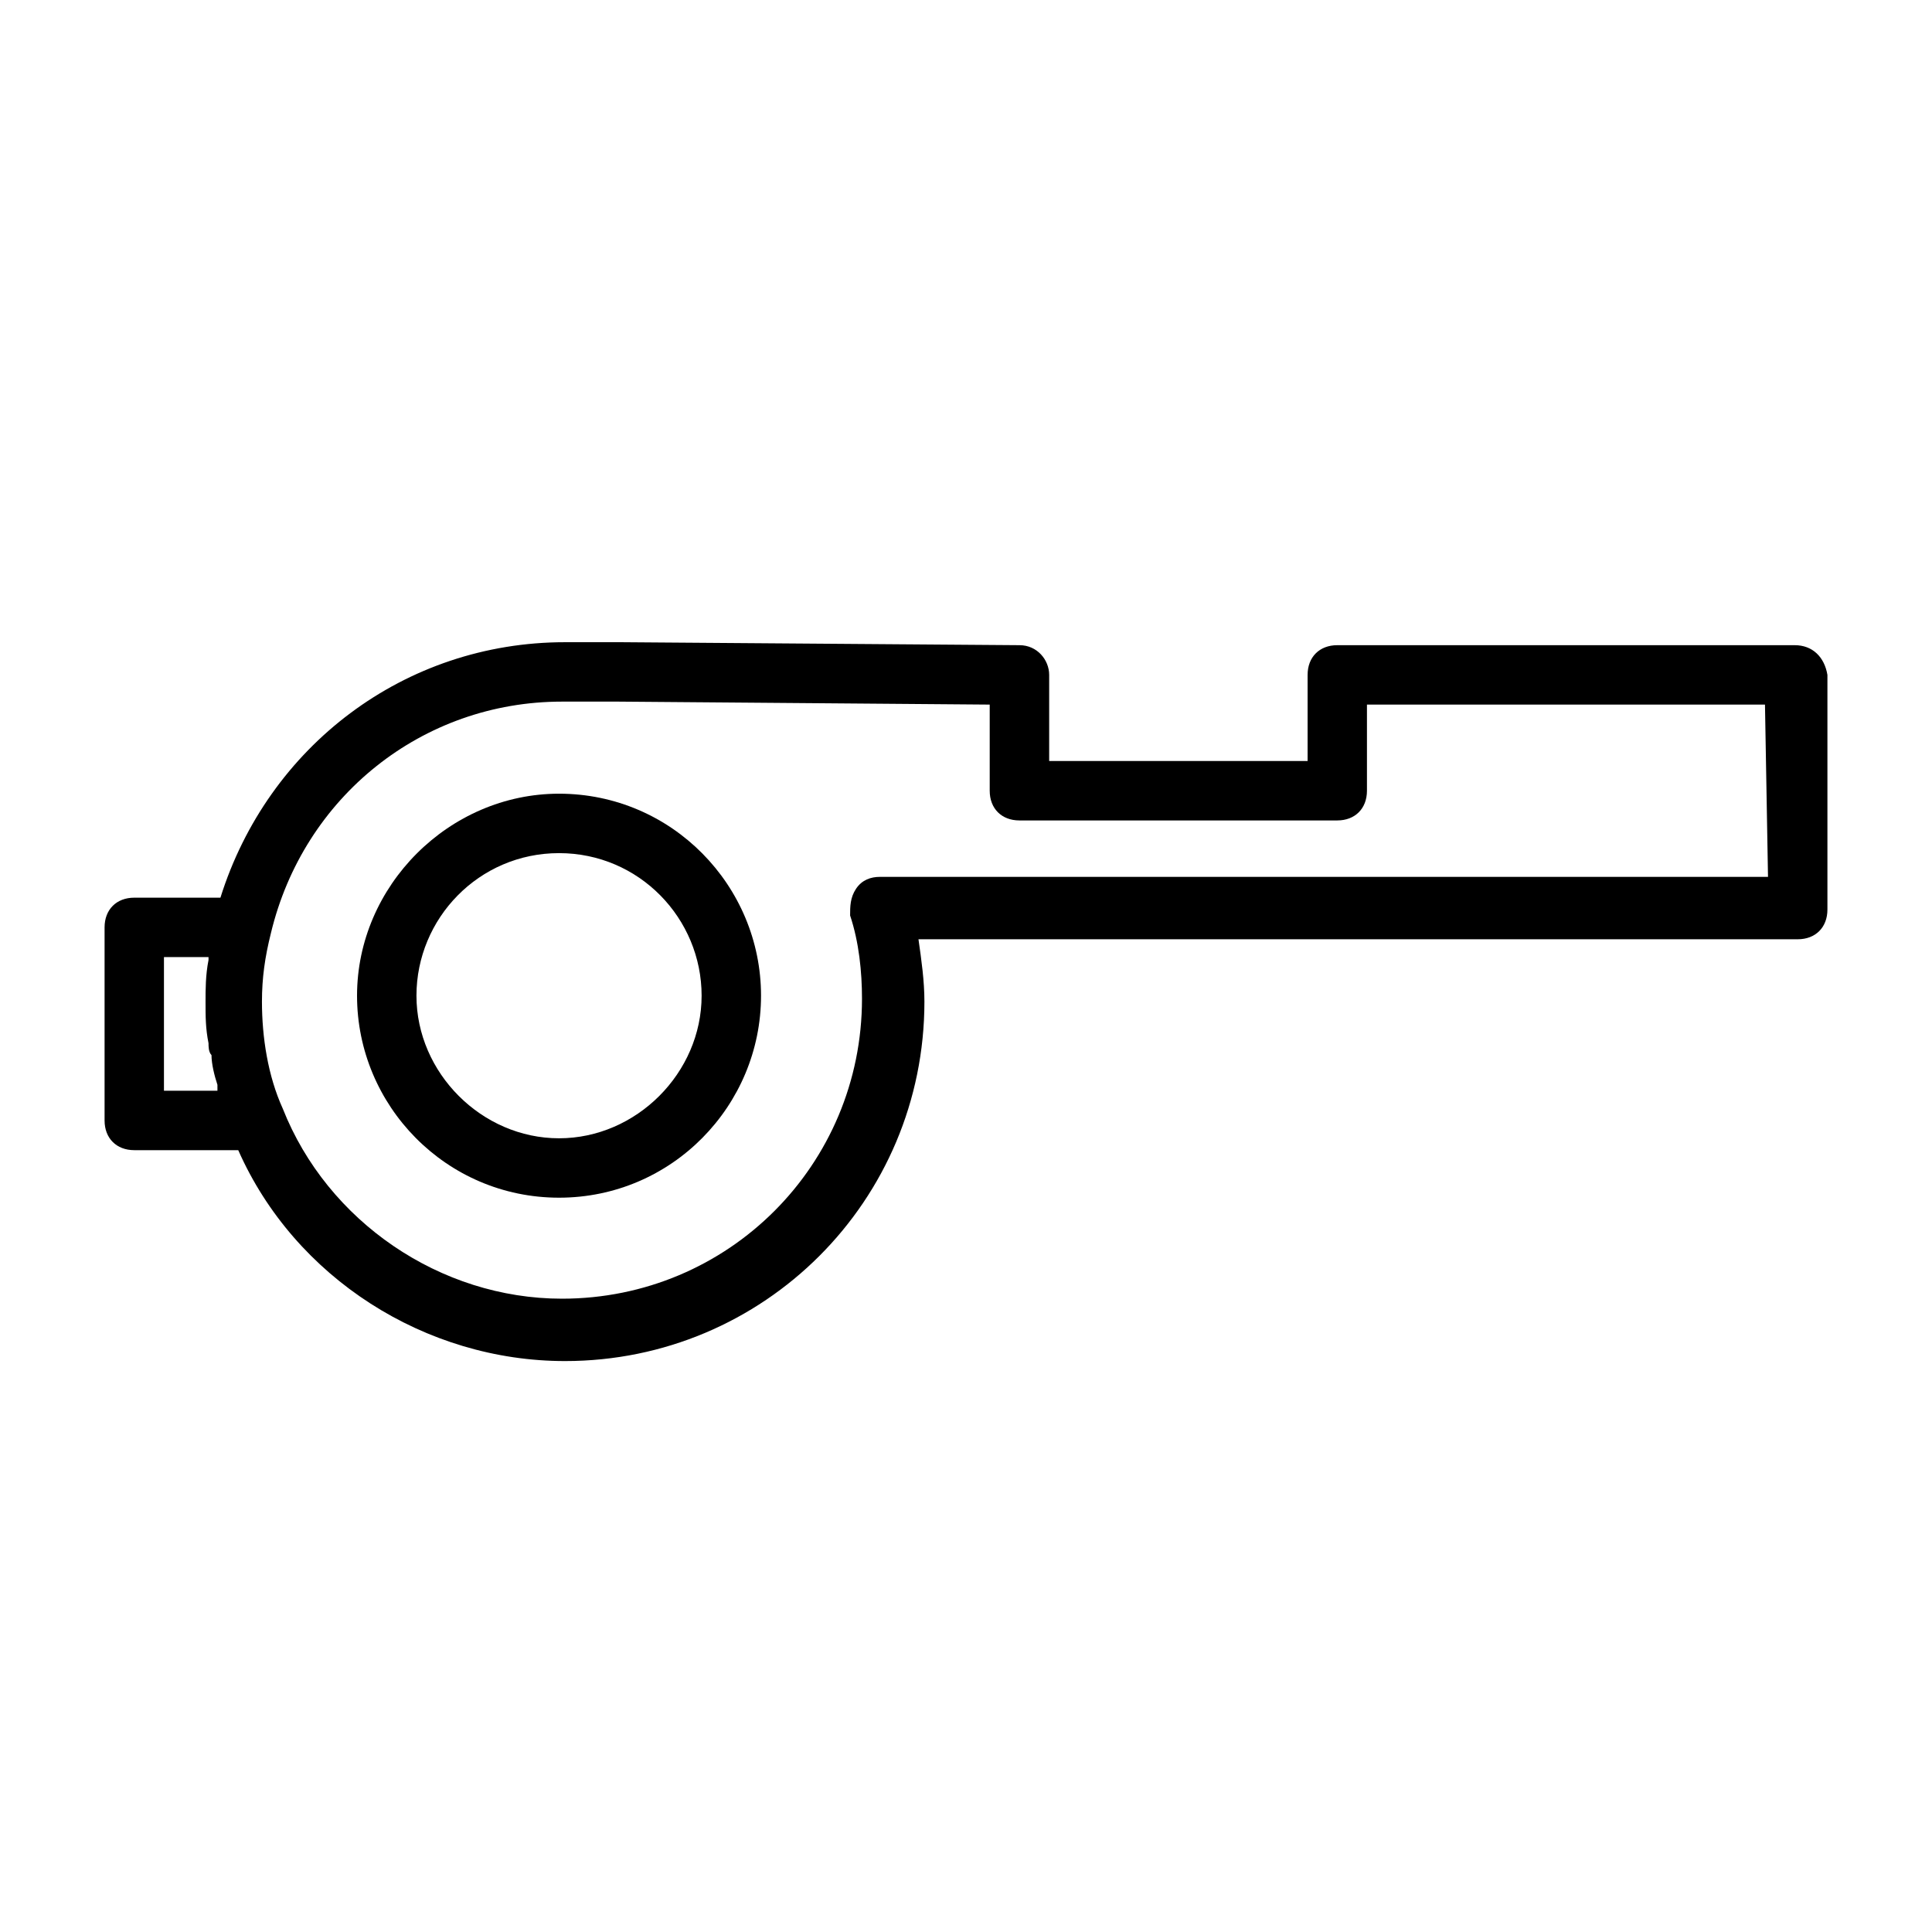 <?xml version="1.0" encoding="UTF-8"?>
<!-- Uploaded to: ICON Repo, www.svgrepo.com, Generator: ICON Repo Mixer Tools -->
<svg fill="#000000" width="800px" height="800px" version="1.1" viewBox="144 144 512 512" xmlns="http://www.w3.org/2000/svg">
 <g>
  <path d="m619.63 314.98h-121.23c-4.723 0-7.871 3.148-7.871 7.871v22.828h-68.488v-22.828c0-3.938-3.148-7.871-7.871-7.871l-105.48-0.789h-14.957c-42.508 0-78.719 27.551-91.316 67.699l-22.832 0.004c-4.723 0-7.871 3.148-7.871 7.871v51.168c0 4.723 3.148 7.871 7.871 7.871h27.551c14.957 33.852 49.594 55.891 86.594 55.891 52.742 0 95.25-42.508 95.25-95.25 0-5.512-0.789-11.02-1.574-16.531h233.01c4.723 0 7.871-3.148 7.871-7.871v-62.188c-0.785-4.727-3.934-7.875-8.656-7.875zm-432.18 118.08v-35.426h11.809v0.789c-0.789 3.938-0.789 7.871-0.789 11.02 0 3.938 0 7.086 0.789 11.02 0 0.789 0 2.363 0.789 3.148 0 2.363 0.789 5.512 1.574 7.871v1.574c0 0.004-14.172 0.004-14.172 0.004zm425.09-56.68h-235.38c-2.363 0-4.723 0.789-6.297 3.148-1.574 2.363-1.574 4.723-1.574 7.086 2.363 7.086 3.148 14.957 3.148 22.043 0 44.082-35.426 79.508-79.508 79.508-32.273 0-62.188-20.469-73.996-50.383-3.938-8.66-5.512-18.895-5.512-28.34 0-6.297 0.789-11.809 2.363-18.105 8.66-36.211 40.148-61.402 77.145-61.402h14.957l98.398 0.789v22.828c0 4.723 3.148 7.871 7.871 7.871h84.23c4.723 0 7.871-3.148 7.871-7.871v-22.828h105.48z"/>
  <path d="m292.15 461.4c-29.914 0-53.531-24.402-53.531-53.531 0-29.125 24.402-53.531 53.531-53.531 29.914 0 53.531 24.402 53.531 53.531-0.004 29.129-23.617 53.531-53.531 53.531zm0-91.312c-21.254 0-37.785 17.32-37.785 37.785 0 20.469 17.32 37.785 37.785 37.785 20.469 0 37.785-17.32 37.785-37.785 0-20.469-16.531-37.785-37.785-37.785z"/>
 </g>
</svg>